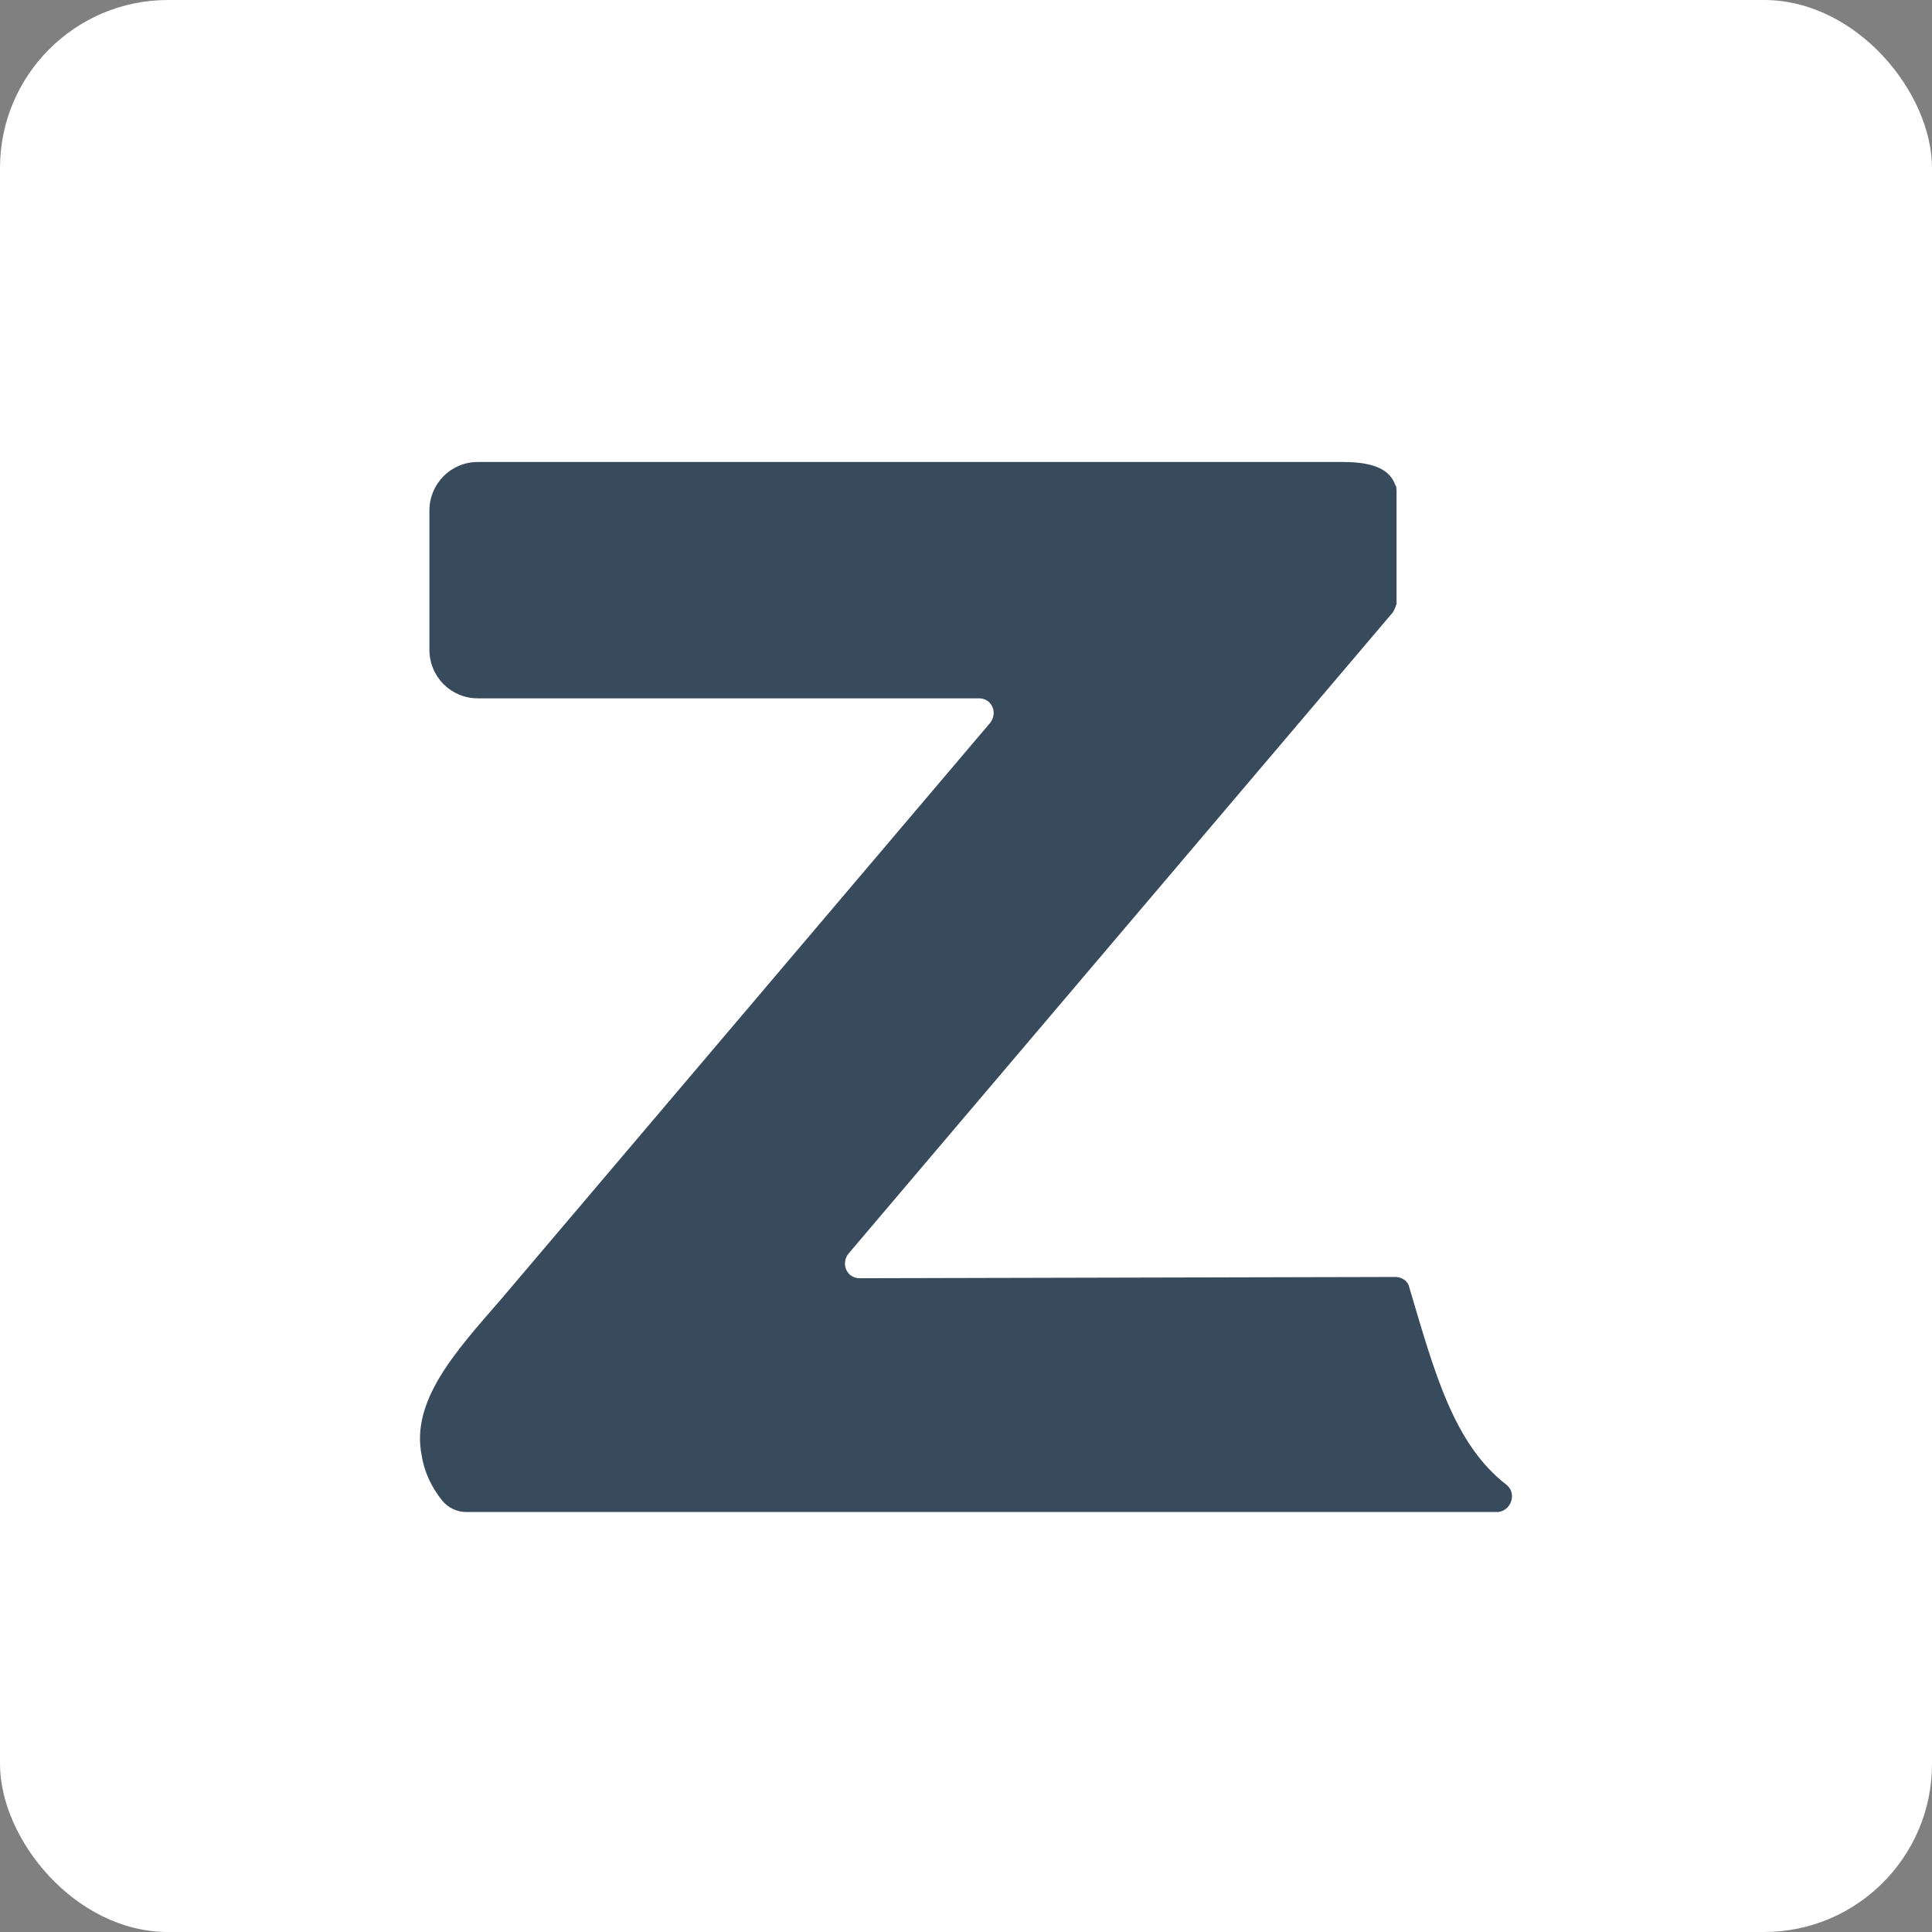 <?xml version="1.0" encoding="UTF-8"?>
<svg width="46px" height="46px" viewBox="0 0 46 46" version="1.1" xmlns="http://www.w3.org/2000/svg" xmlns:xlink="http://www.w3.org/1999/xlink">
    <rect x="0" y="0" width="46" height="46" fill="#808080" stroke="none"/>
    <!-- Generator: Sketch 51.3 (57544) - http://www.bohemiancoding.com/sketch -->
    <desc>Created with Sketch.</desc>
    <defs></defs>
    <g id="Page-3" stroke="none" stroke-width="1" fill="none" fill-rule="evenodd">
        <g id="zuora" fill-rule="nonzero">
            <rect id="Rectangle-17-Copy-6" fill="#FFFFFF" x="0" y="0" width="46" height="46" rx="4"></rect>
            <path d="M35.88,35.361 C35.88,35.361 35.88,35.361 35.88,35.361 C35.88,35.361 35.88,35.361 35.88,35.361 C34.611,34.388 34.158,32.685 33.553,30.647 C33.523,30.495 33.372,30.404 33.221,30.404 L20.468,30.434 C20.166,30.434 20.015,30.1 20.196,29.856 L33.13,14.619 C33.191,14.558 33.221,14.467 33.251,14.376 L33.251,11.882 C33.251,11.821 33.251,11.76 33.251,11.7 C33.251,11.639 33.251,11.578 33.221,11.547 C33.1,11.213 32.768,11 31.982,11 L11.372,11 C10.737,11 10.224,11.517 10.224,12.156 L10.224,15.471 C10.224,16.109 10.737,16.627 11.372,16.627 L17.083,16.627 L23.309,16.627 C23.611,16.627 23.762,16.961 23.581,17.204 L11.916,30.951 C10.858,32.168 9.77,33.354 10.042,34.662 C10.103,35.057 10.284,35.422 10.526,35.726 C10.677,35.909 10.888,36 11.1,36 L35.669,36 C35.971,35.97 36.122,35.574 35.88,35.361 Z" id="Shape" fill="#384B5D"></path>
        </g>
    </g>
</svg>